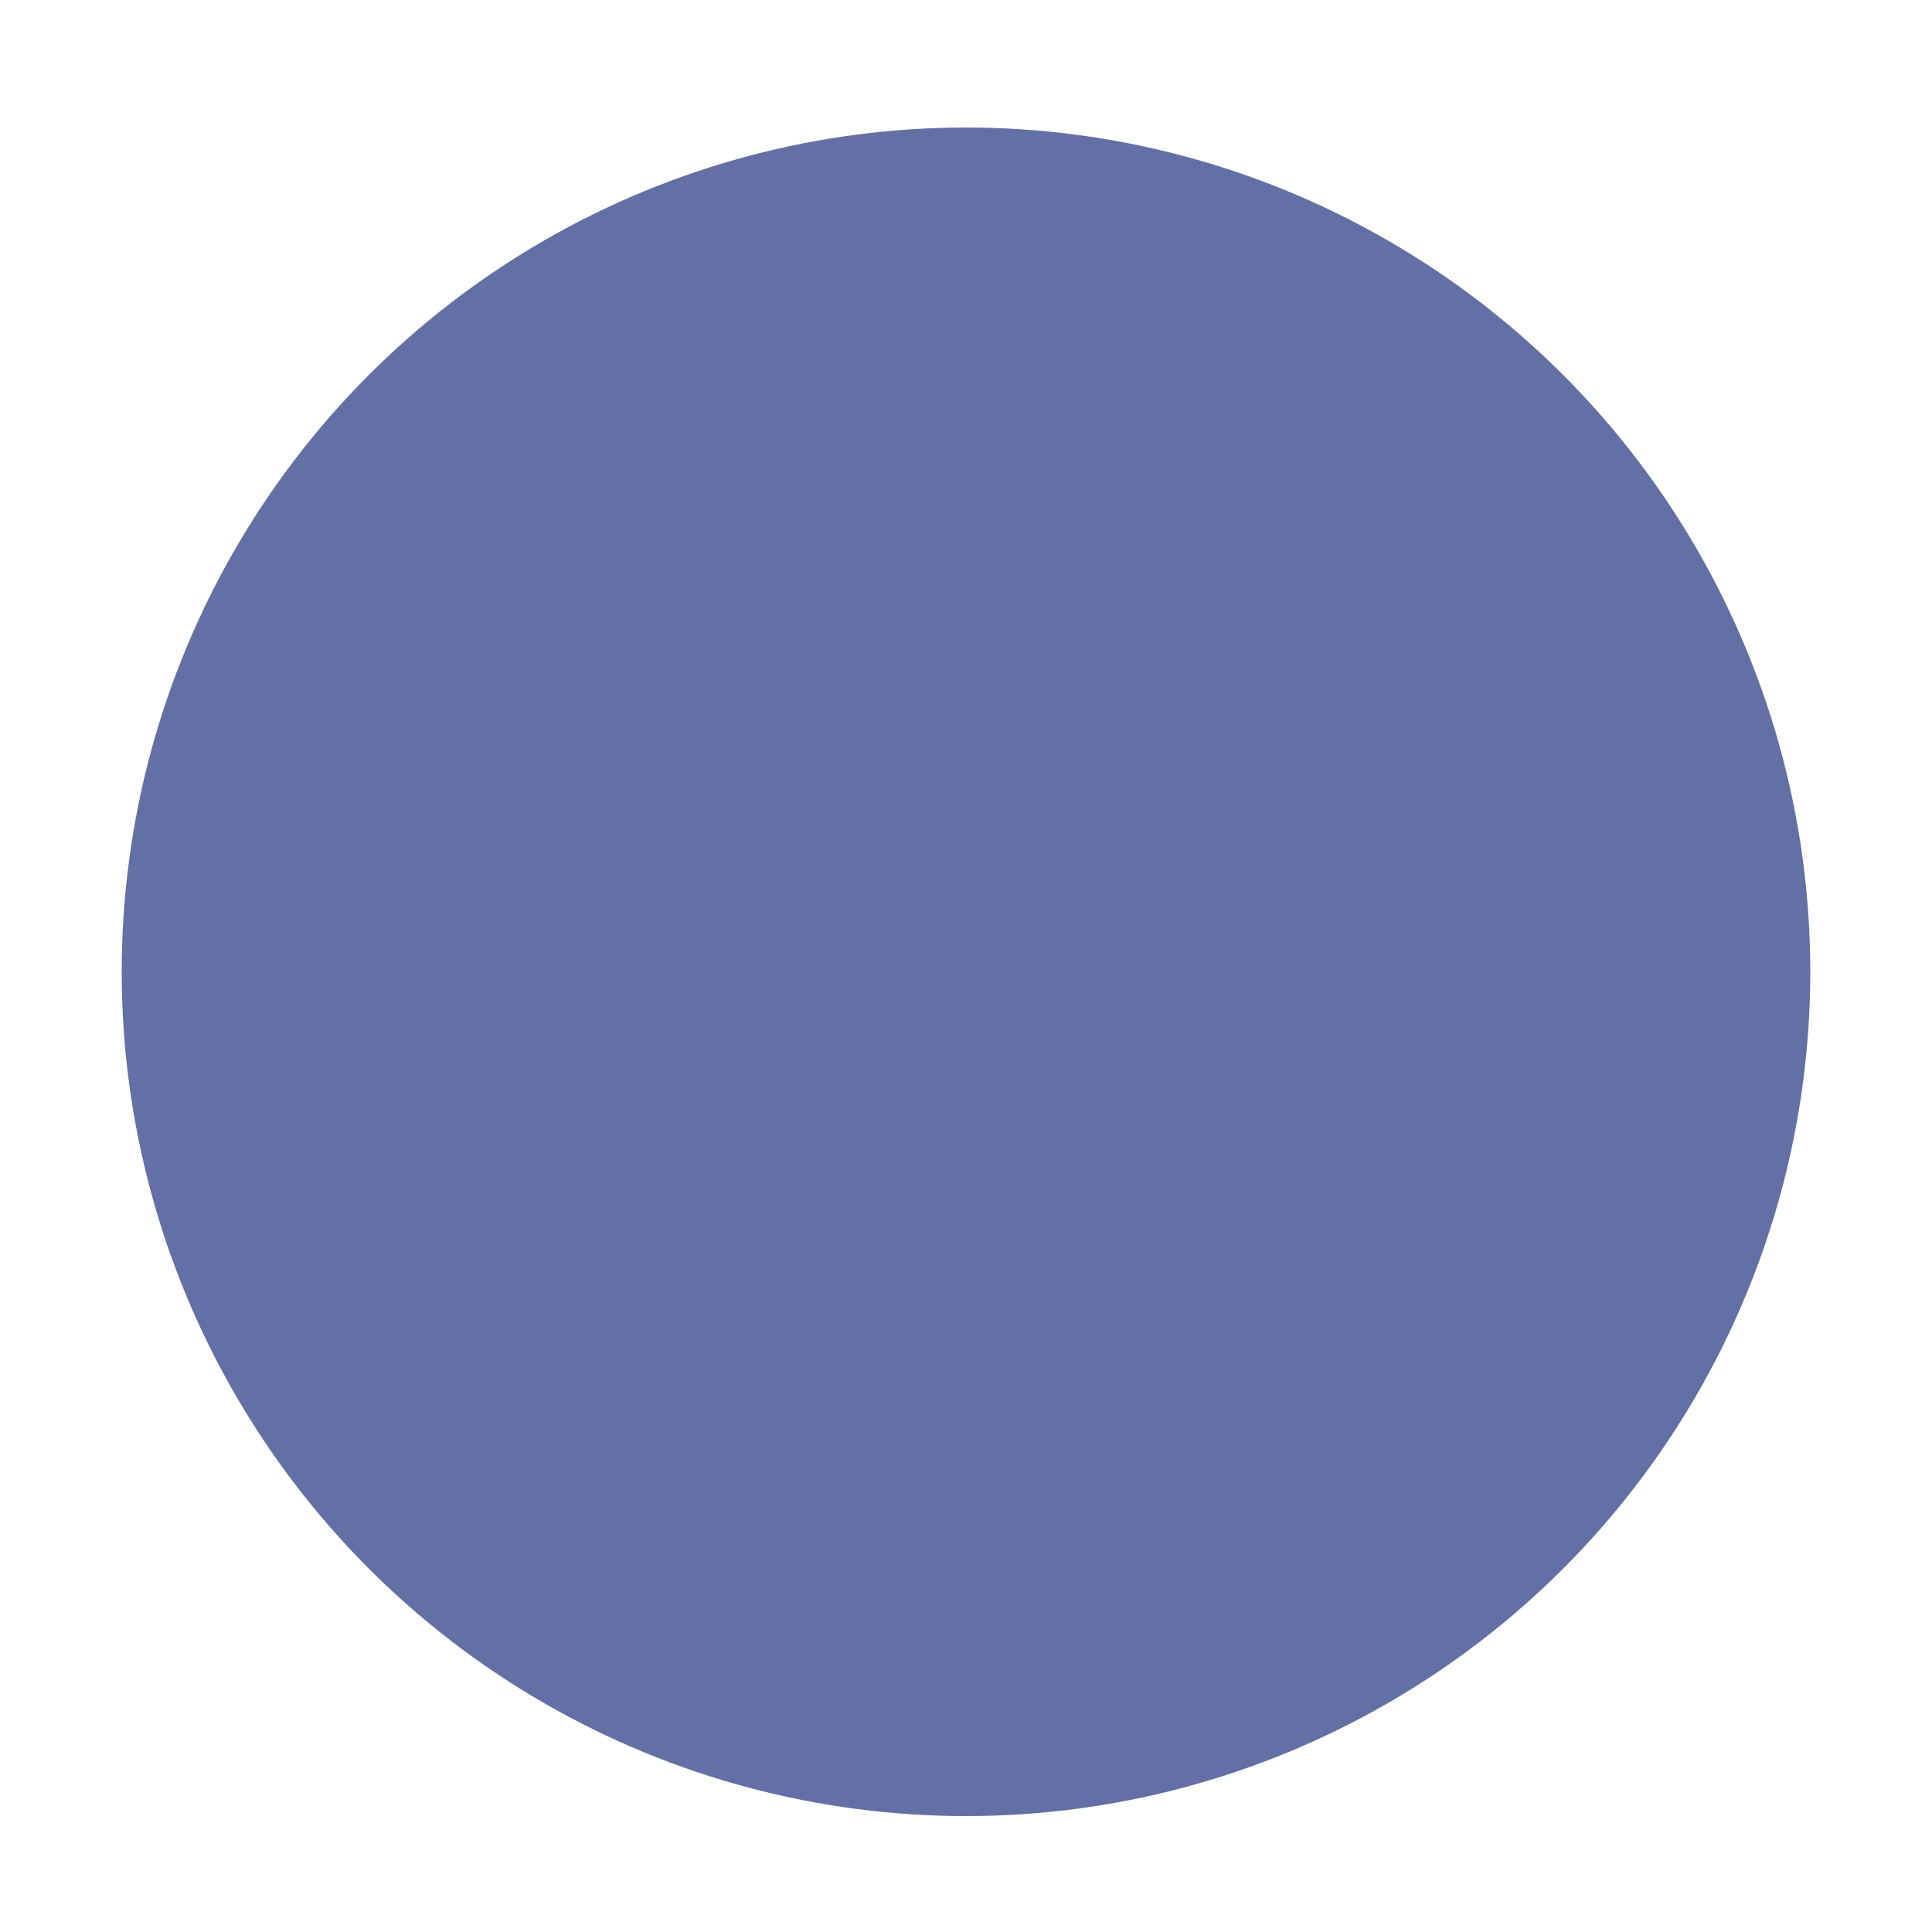 <svg xmlns="http://www.w3.org/2000/svg" xmlns:xlink="http://www.w3.org/1999/xlink" version="1.1" x="0px" y="0px" viewBox="0 0 100 100" enable-background="new 0 0 100 100" xml:space="preserve" width="100px" height="100px" aria-hidden="true" style="fill:url(#CerosGradient_id5209a76ba);"><defs><linearGradient class="cerosgradient" data-cerosgradient="true" id="CerosGradient_id5209a76ba" gradientUnits="userSpaceOnUse" x1="50%" y1="100%" x2="50%" y2="0%"><stop offset="0%" stop-color="#6370A6"/><stop offset="100%" stop-color="#6370A6"/></linearGradient><linearGradient/></defs><circle cx="50" cy="50.3" r="43.7" style="fill:url(#CerosGradient_id5209a76ba);"/></svg>